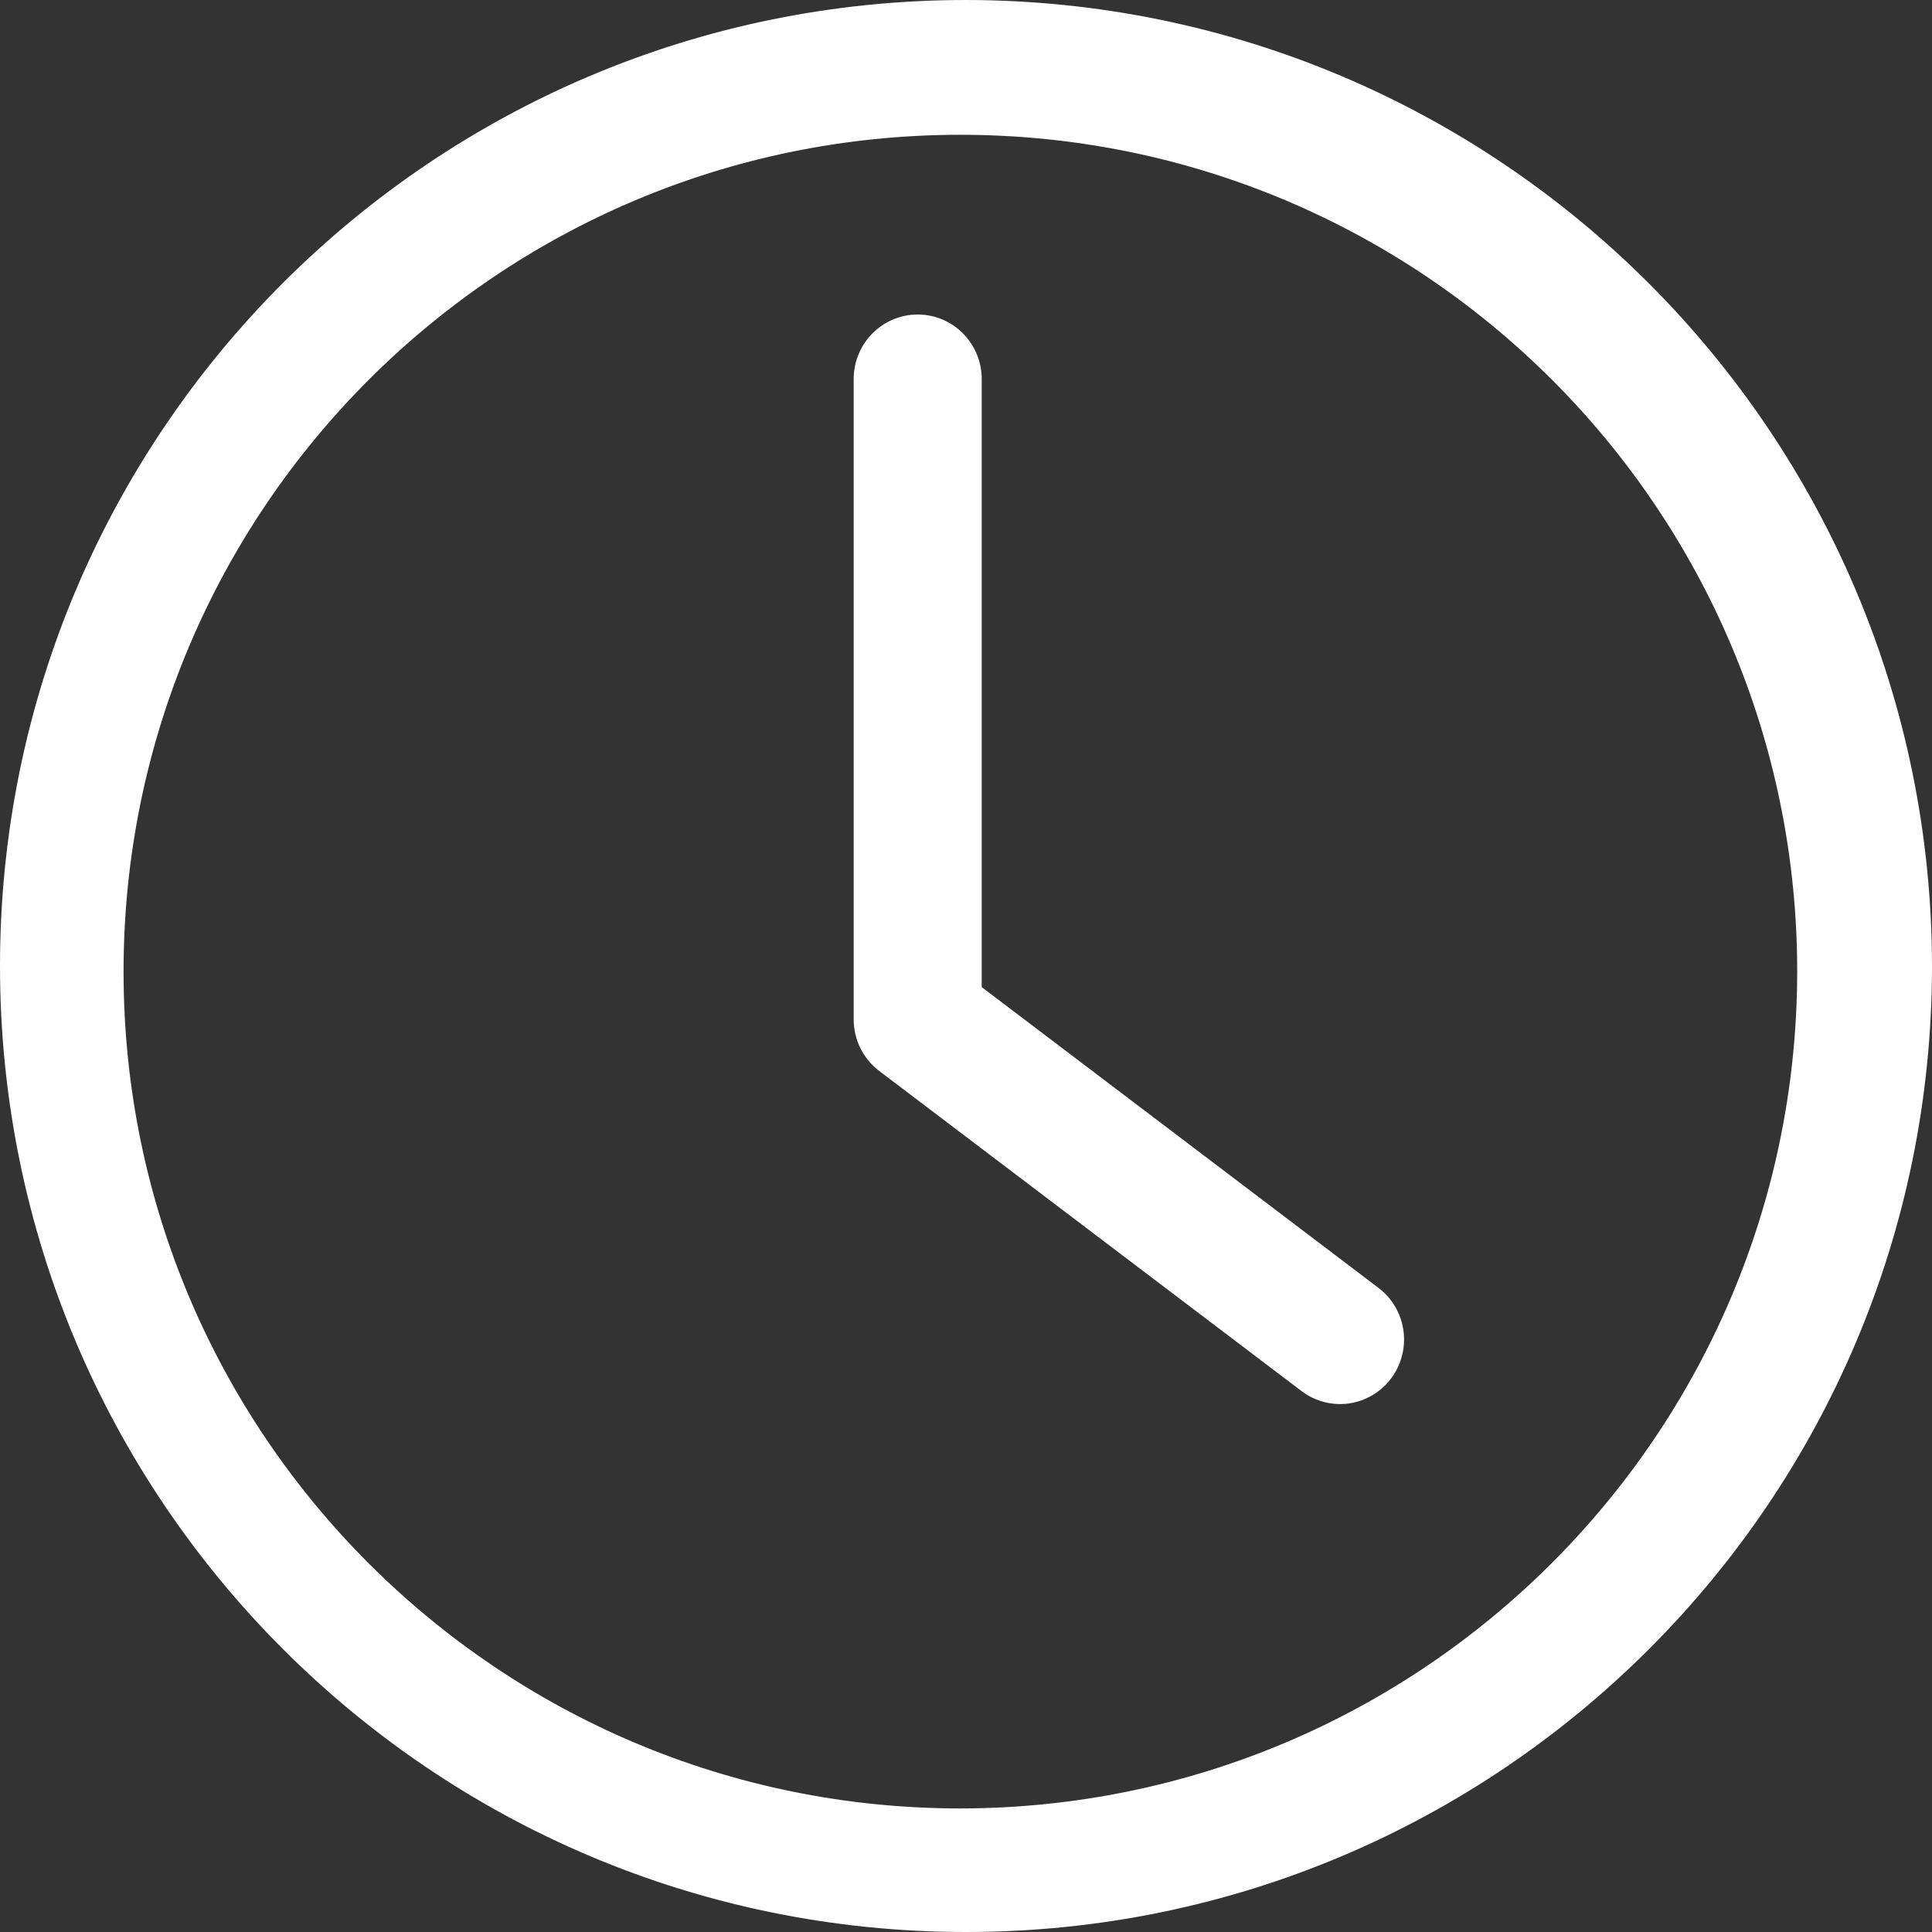 <?xml version="1.0" encoding="UTF-8"?>
<svg width="172px" height="172px" viewBox="0 0 172 172" version="1.1" xmlns="http://www.w3.org/2000/svg" xmlns:xlink="http://www.w3.org/1999/xlink">
    <rect x="0" y="0" width="172" height="172" fill="#333333" stroke="none"/>
    <title>Shape Copy</title>
    <g id="Page-1" stroke="none" stroke-width="1" fill="none" fill-rule="evenodd">
        <path d="M86,1 C39.056,1 1,39.056 1,86 C1,132.944 39.056,171 86,171 C132.944,171 171,132.944 171,86 C170.947,39.078 132.922,1.053 86,1 L86,1 Z M85.5,162 C43.803,162 10,128.197 10,86.5 C10,44.803 43.803,11 85.5,11 C127.197,11 161,44.803 161,86.5 C160.952,128.178 127.178,161.952 85.5,162 L85.5,162 Z M122.12,115.453 C123.463,116.47 124.167,118.135 123.966,119.819 C123.766,121.503 122.692,122.951 121.148,123.618 C119.605,124.285 117.826,124.068 116.483,123.051 L78.882,94.55 C77.698,93.654 77,92.246 77,90.751 L77,33.75 C77,31.127 79.104,29 81.7,29 C84.296,29 86.4,31.127 86.4,33.75 L86.4,88.376 L122.12,115.453 Z" id="Shape-Copy" stroke="#FFFFFF" stroke-width="2" fill="#FFFFFF" fill-rule="nonzero"></path>
    </g>
</svg>